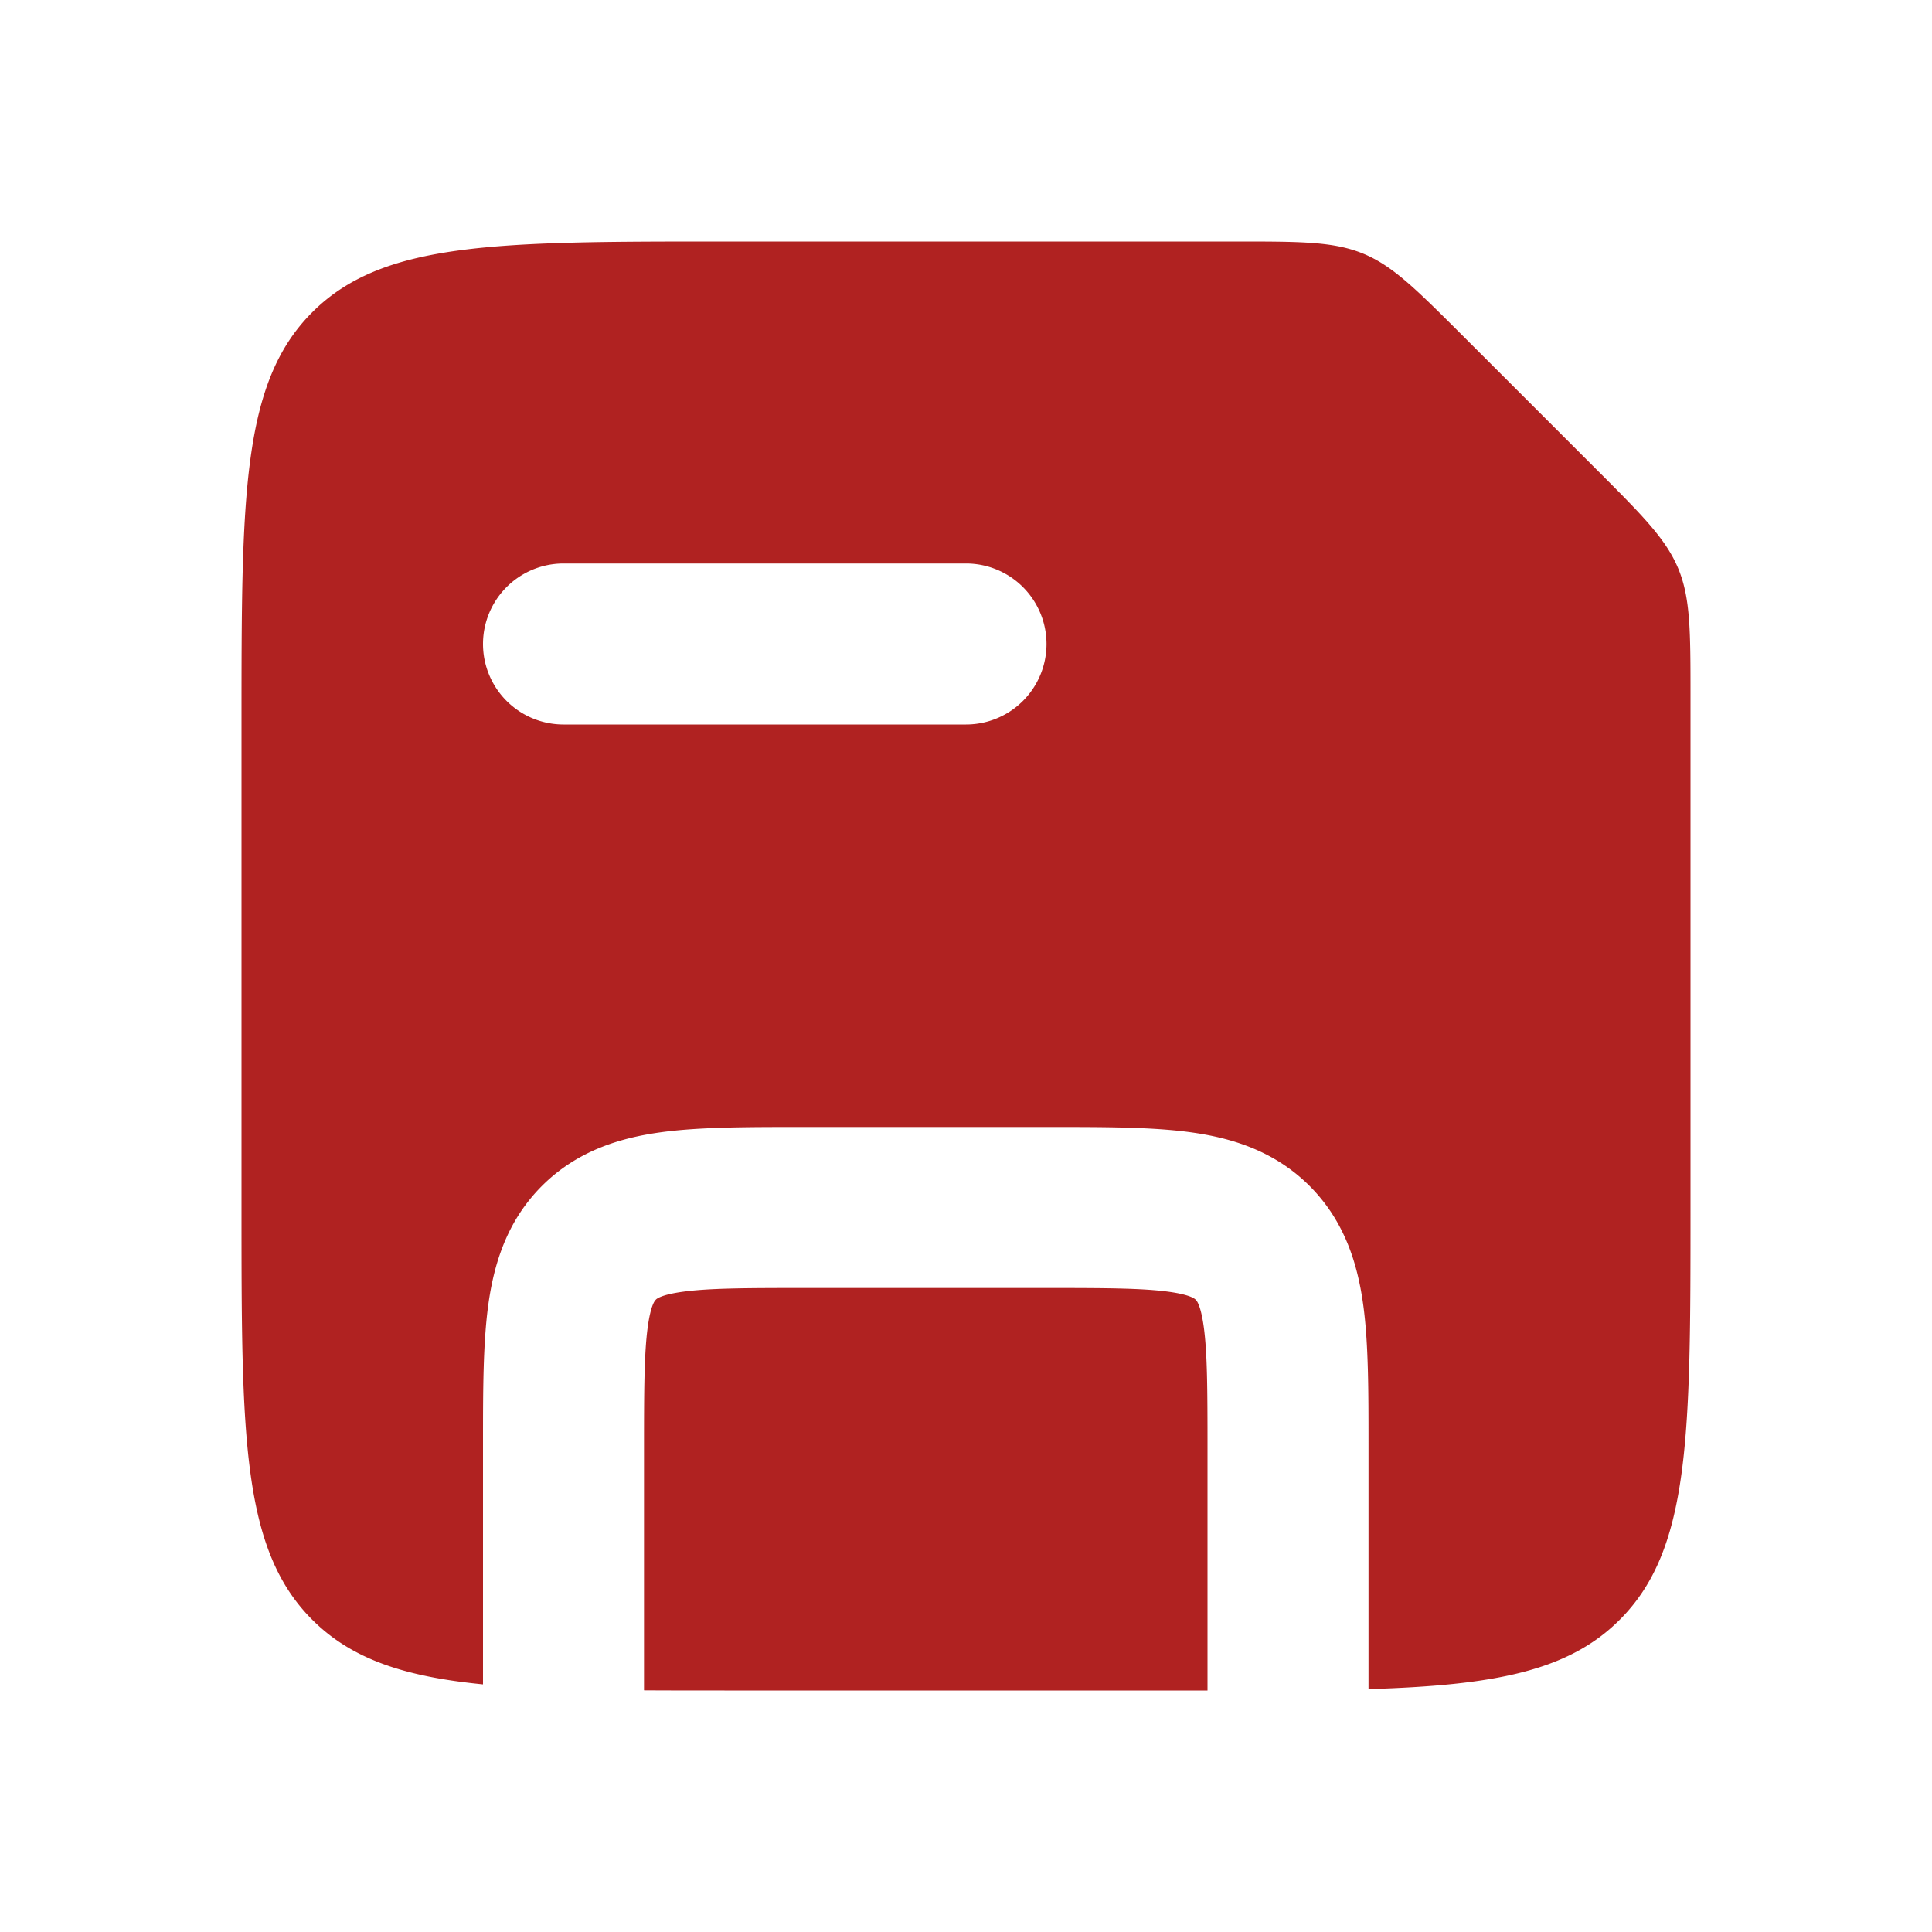 <svg xmlns="http://www.w3.org/2000/svg" width="1em" height="1em" viewBox="0 0 24 24"><path fill="#b02221" fill-rule="evenodd" d="M3 9c0-2.828 0-4.243.879-5.121C4.757 3 6.172 3 9 3h6.343c.818 0 1.226 0 1.594.152c.367.152.656.442 1.235 1.02l1.656 1.656c.579.578.867.868 1.02 1.235c.152.368.152.776.152 1.594V15c0 2.828 0 4.243-.879 5.121c-.641.642-1.568.815-3.121.862v-3.045c0-.654 0-1.241-.064-1.717c-.07-.52-.232-1.052-.668-1.489c-.437-.436-.97-.598-1.489-.668C14.303 14 13.716 14 13.062 14H9.938c-.654 0-1.241 0-1.717.064c-.52.07-1.052.232-1.489.668c-.436.437-.598.97-.668 1.489C6 16.697 6 17.284 6 17.938v2.986c-.975-.096-1.631-.313-2.121-.803C3 19.243 3 17.828 3 15zm12 9v3H9c-.355 0-.688 0-1-.002V18c0-.735.002-1.186.046-1.513c.039-.286.093-.334.1-.34v-.001c.007-.007.054-.061.341-.1C8.814 16.002 9.265 16 10 16h3c.735 0 1.186.002 1.513.046c.287.039.334.093.34.1h.001c.007.007.061.055.1.341c.044.327.046.778.046 1.513M7 7a1 1 0 0 0 0 2h5a1 1 0 1 0 0-2z" clip-rule="evenodd"></path></svg>